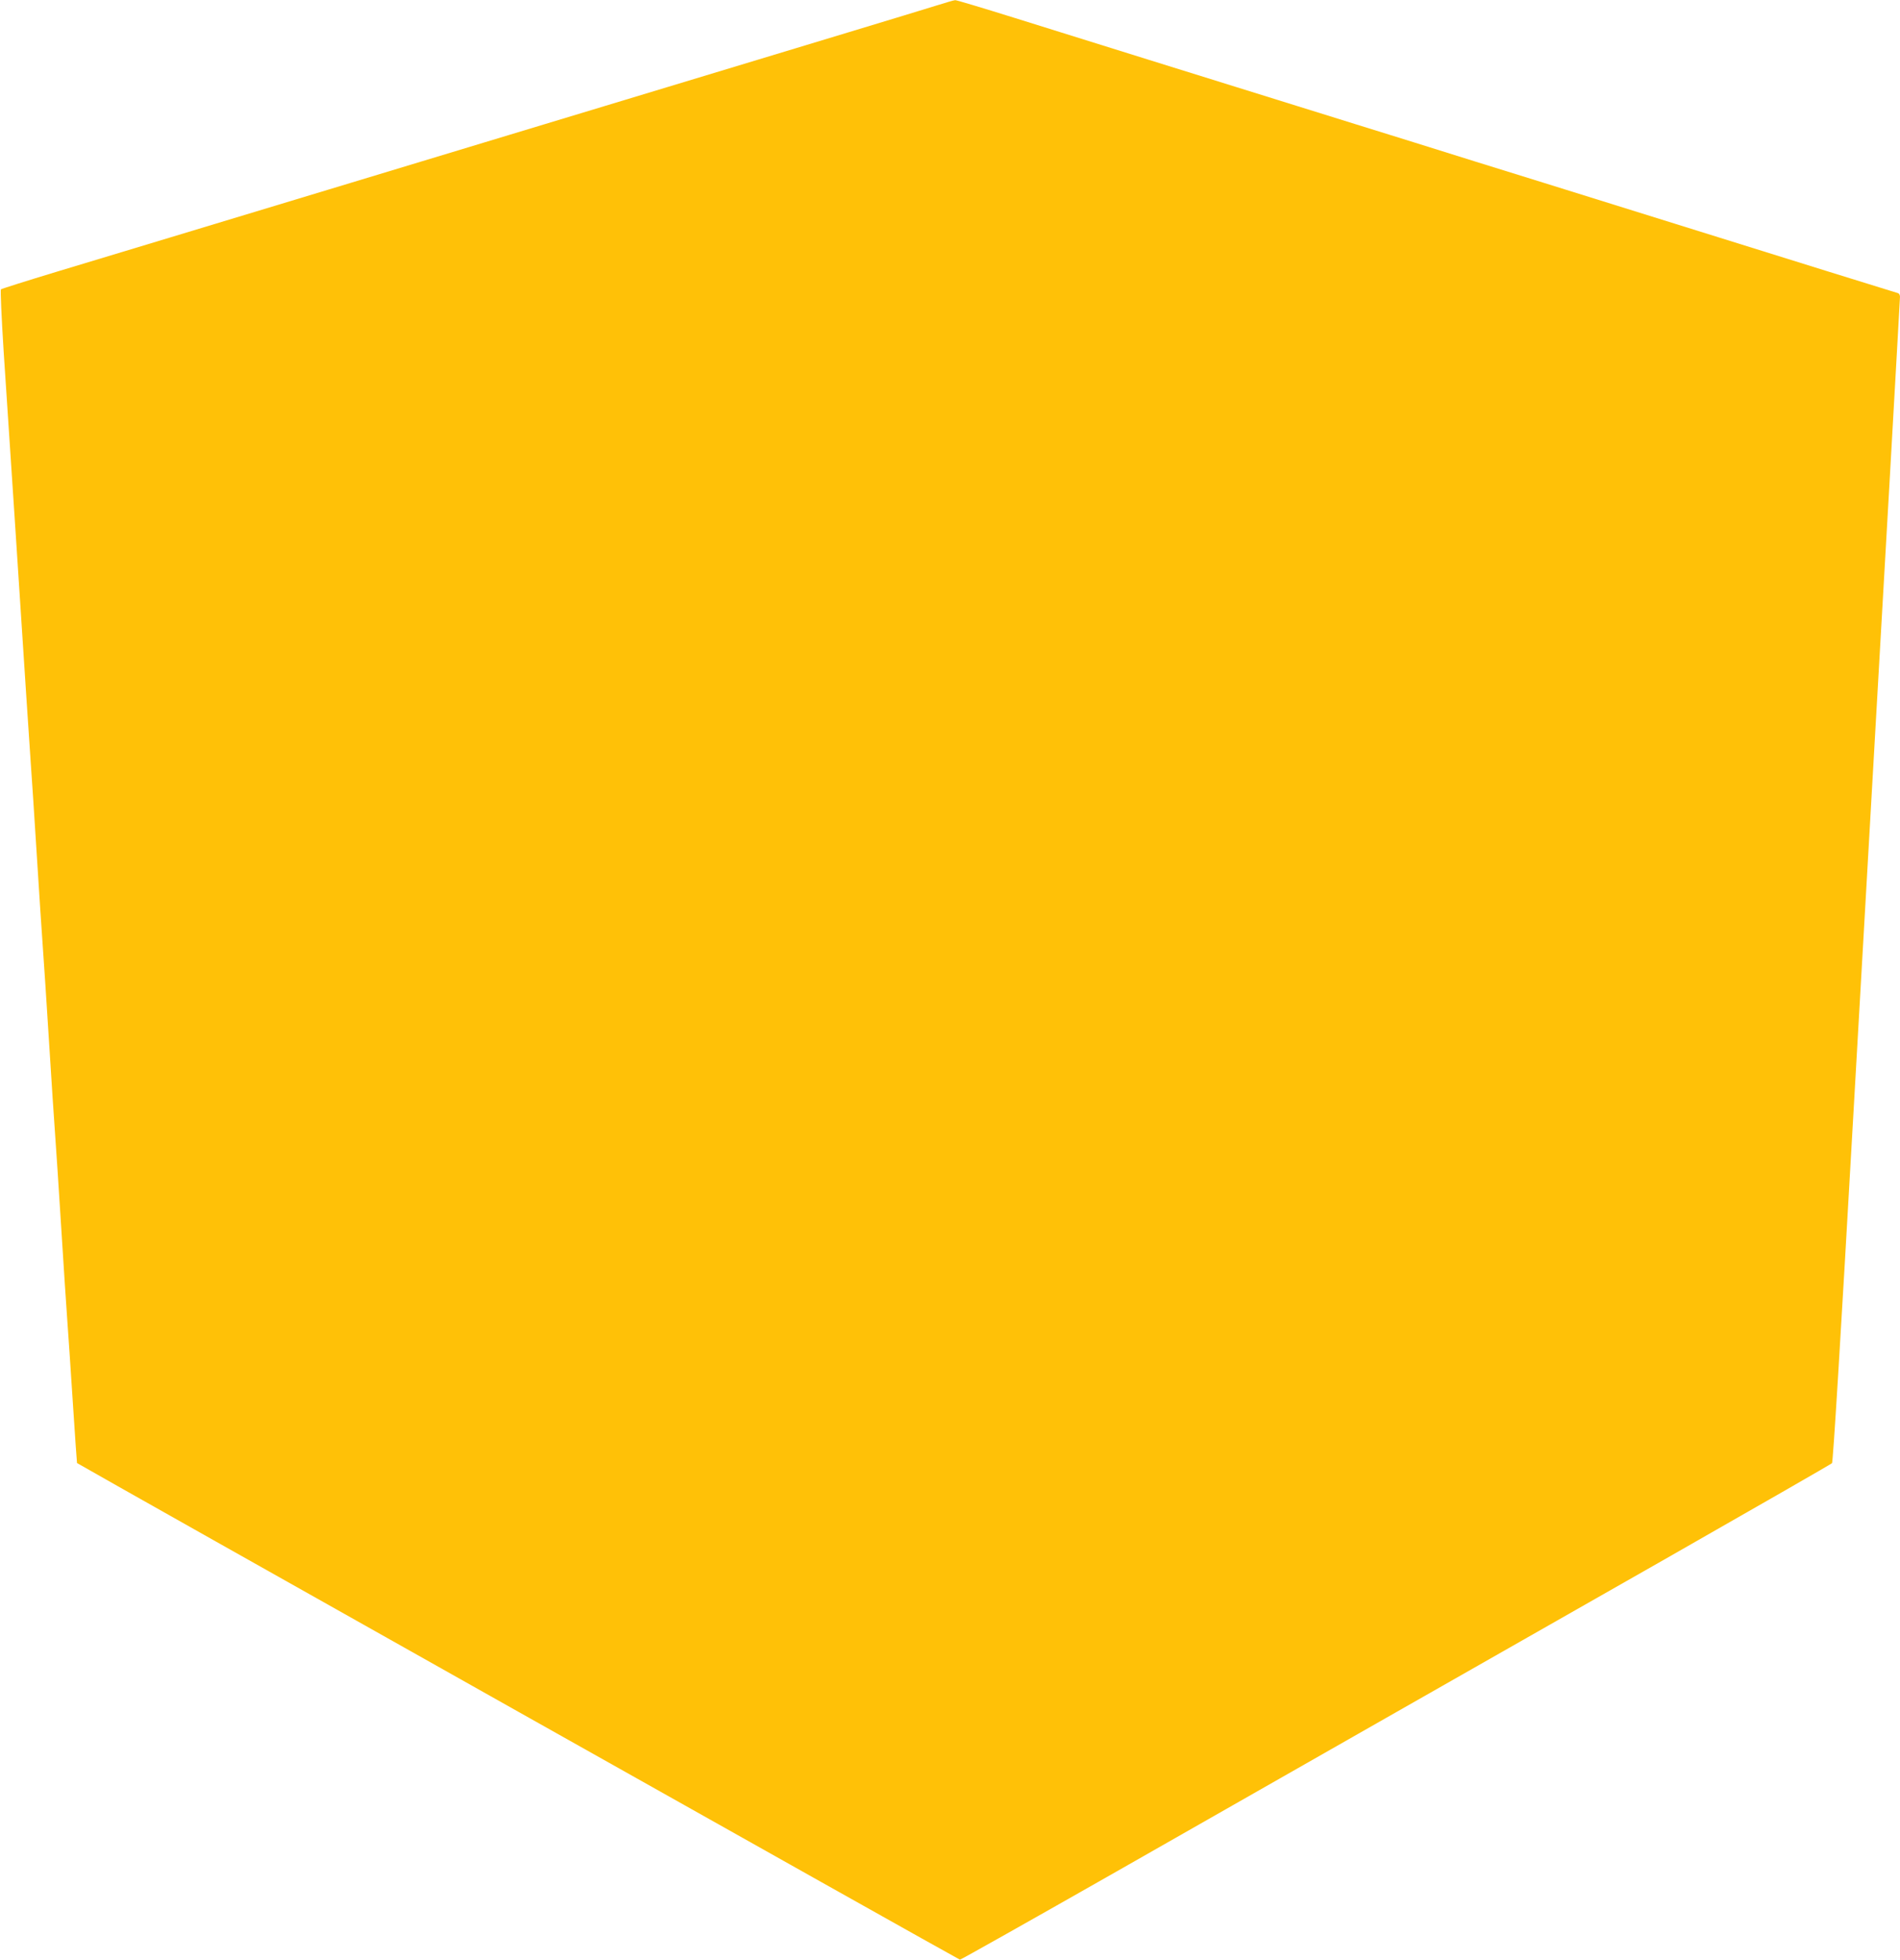 <?xml version="1.0" standalone="no"?>
<!DOCTYPE svg PUBLIC "-//W3C//DTD SVG 20010904//EN"
 "http://www.w3.org/TR/2001/REC-SVG-20010904/DTD/svg10.dtd">
<svg version="1.0" xmlns="http://www.w3.org/2000/svg"
 width="1241pt" height="1280pt" viewBox="0 0 1241 1280"
 preserveAspectRatio="xMidYMid meet">
<g transform="translate(0,1280) scale(0.1,-0.1)"
fill="#ffc107" stroke="none">
<path d="M6120 12765 c-58 -18 -316 -97 -575 -175 -258 -78 -526 -159 -595
-180 -69 -21 -336 -102 -595 -180 -258 -78 -720 -218 -1025 -310 -305 -92
-841 -254 -1190 -360 -349 -106 -810 -245 -1025 -310 -214 -65 -550 -166 -745
-225 -195 -59 -359 -111 -364 -115 -4 -4 4 -187 18 -407 59 -886 87 -1317 146
-2223 11 -168 25 -370 30 -450 6 -80 24 -354 40 -610 16 -256 34 -530 40 -610
6 -80 24 -354 40 -610 16 -256 34 -530 40 -610 6 -80 24 -354 40 -610 16 -256
34 -530 40 -610 6 -80 22 -320 36 -535 14 -214 26 -390 27 -391 19 -15 5759
-3244 5767 -3244 6 0 466 259 1023 576 557 317 1350 769 1762 1004 413 235
1234 703 1825 1039 591 337 1080 618 1086 624 7 8 56 812 138 2252 70 1232
132 2310 137 2395 23 408 34 587 99 1729 38 673 70 1232 70 1243 0 10 -6 21
-12 23 -7 2 -218 68 -468 145 -445 139 -914 285 -1850 577 -256 79 -637 198
-847 264 -211 65 -555 173 -765 238 -211 66 -628 196 -928 289 -300 94 -712
222 -916 286 -205 64 -378 116 -385 115 -8 0 -61 -16 -119 -34z"/>
</g>
</svg>
